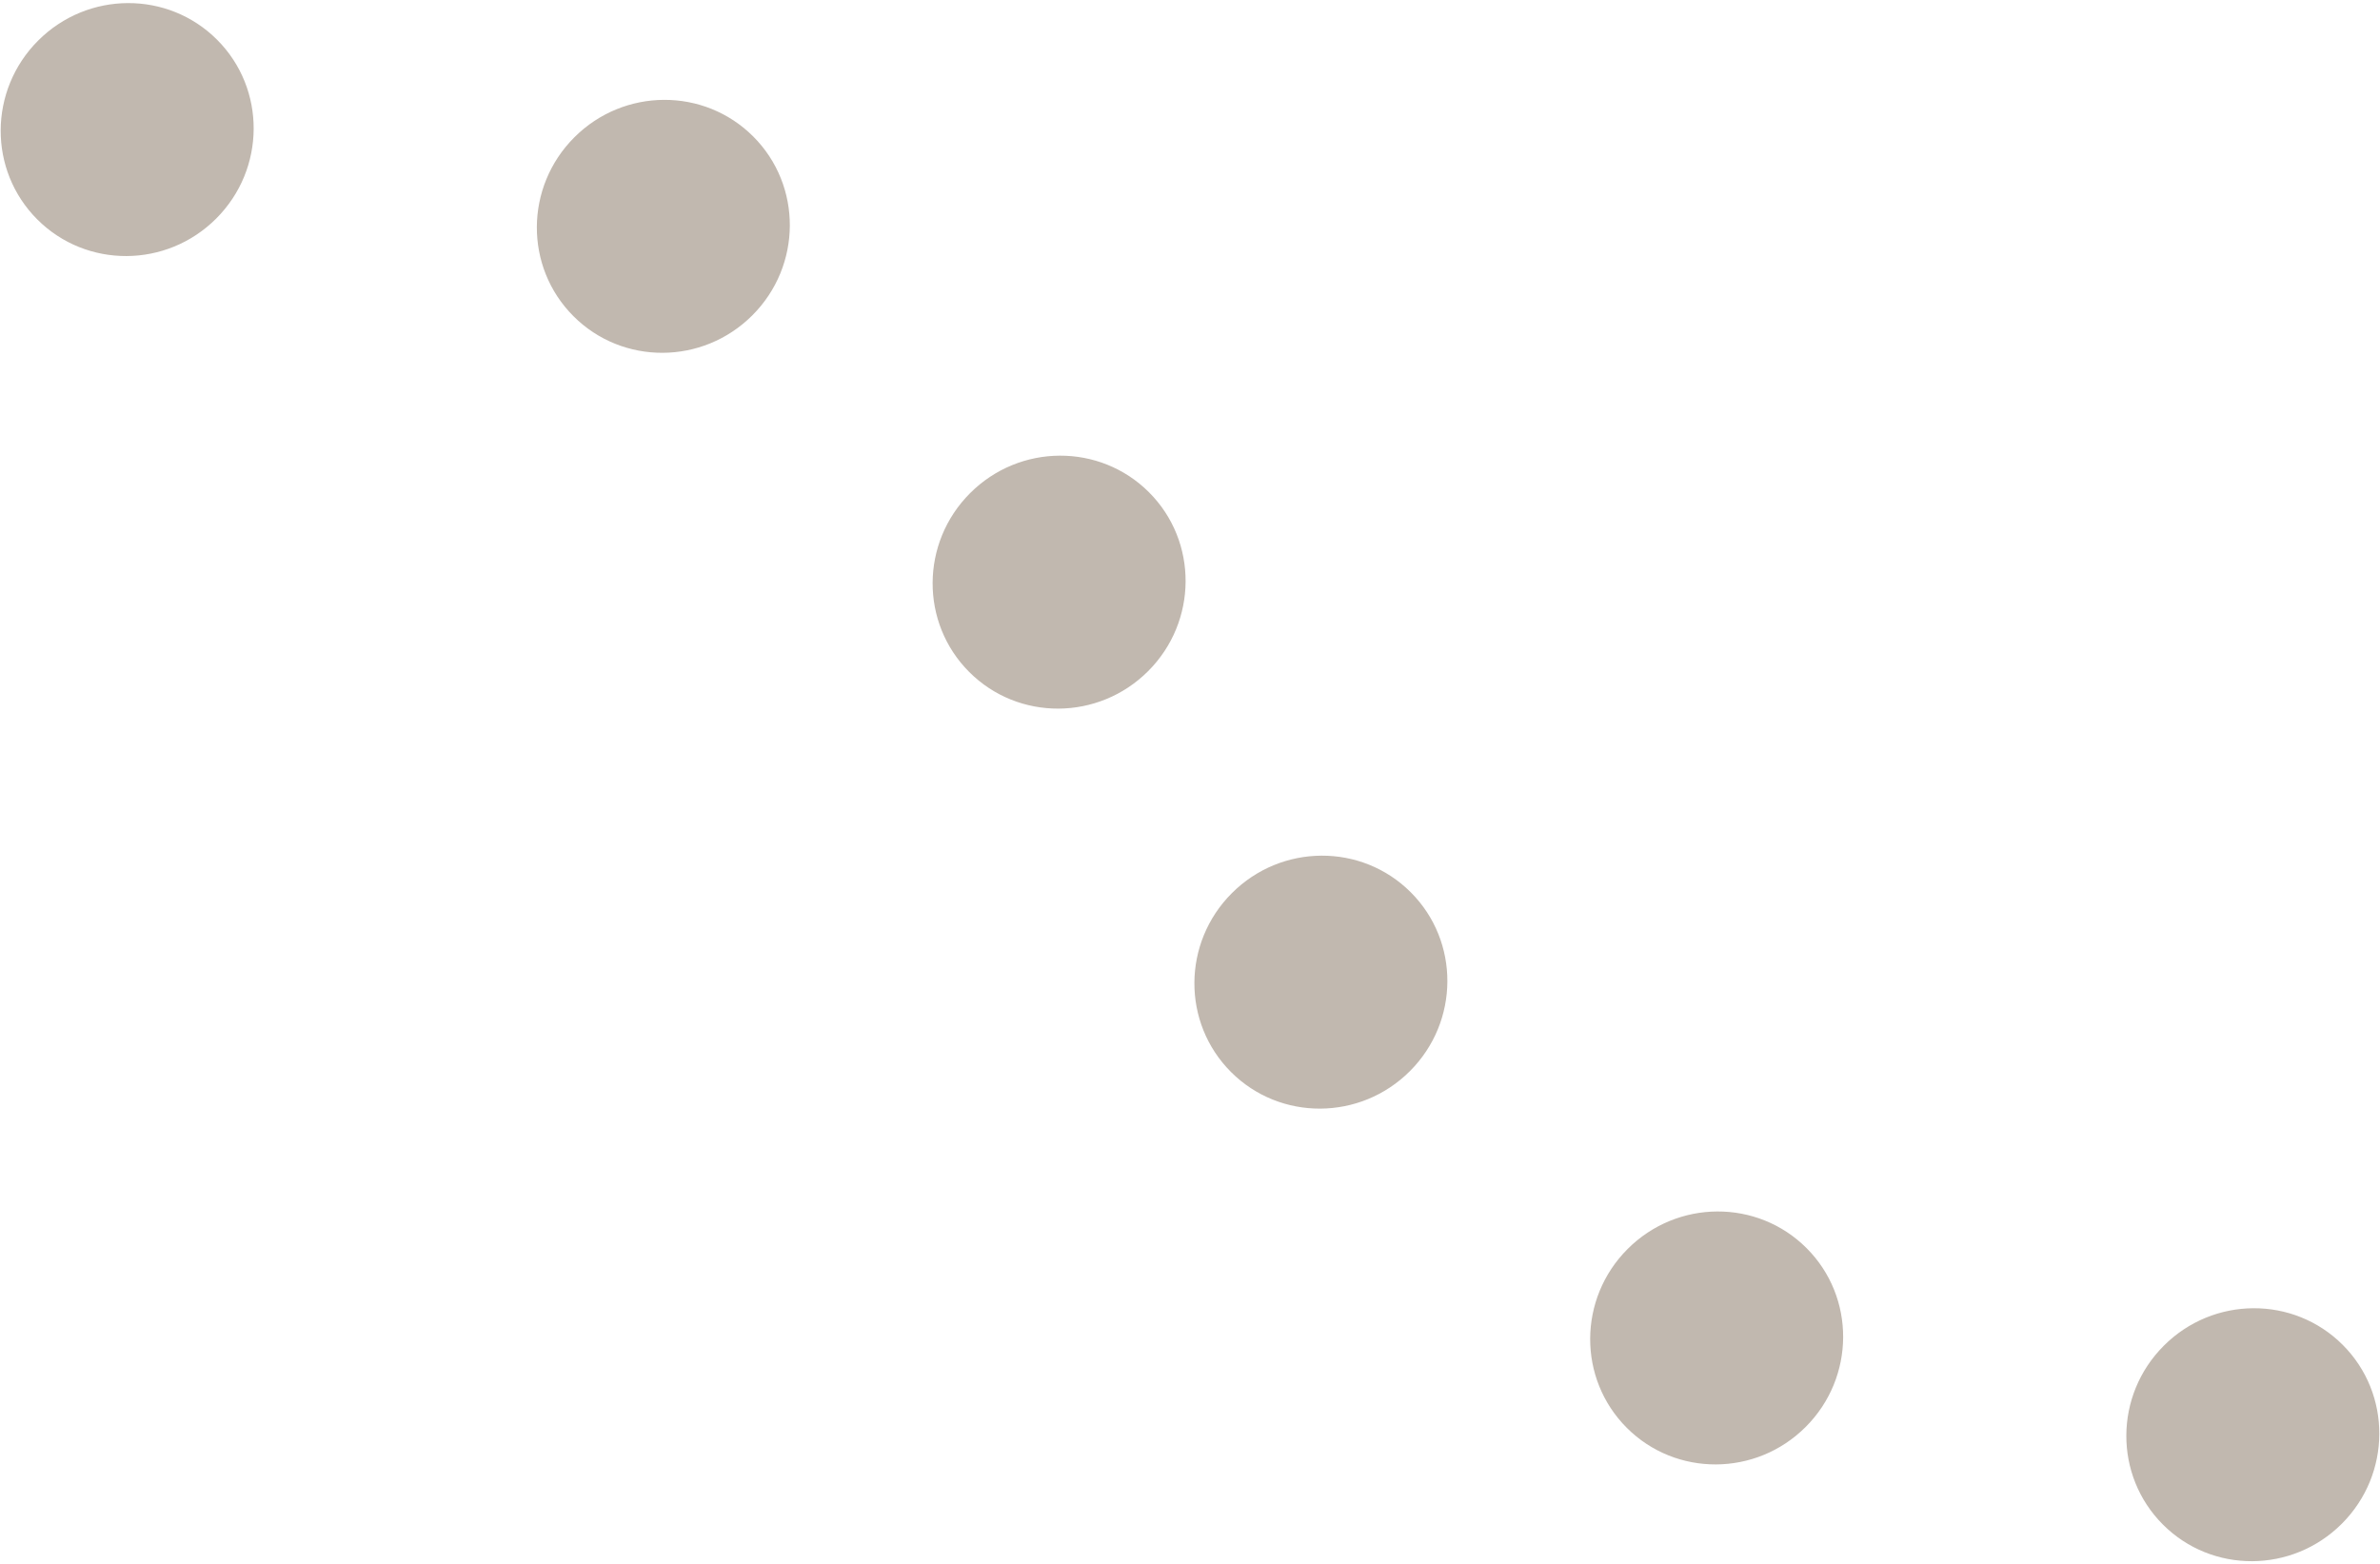 <svg xmlns="http://www.w3.org/2000/svg" width="321" height="211"><path fill="#c1b8af" d="M5.03 29.599c6.631 6.63 17.433 6.578 24.128-.117s6.747-17.496.116-24.127c-6.63-6.63-17.432-6.577-24.126.117S-1.6 22.97 5.03 29.6zM77.345 42.65c6.63 6.631 17.432 6.579 24.127-.116 6.694-6.694 6.747-17.495.117-24.126-6.63-6.63-17.432-6.577-24.126.117-6.695 6.695-6.748 17.496-.117 24.126zm53.381 47.995c6.63 6.63 17.431 6.577 24.126-.117s6.747-17.497.118-24.127c-6.631-6.63-17.433-6.578-24.128.117s-6.747 17.496-.116 24.127zm185.244 90.756c-6.631-6.63-17.433-6.578-24.128.117s-6.747 17.496-.116 24.127c6.63 6.63 17.431 6.577 24.126-.117s6.747-17.497.118-24.127zm-72.315-13.051c-6.63-6.631-17.432-6.579-24.127.116-6.694 6.694-6.747 17.495-.117 24.126 6.63 6.63 17.432 6.577 24.126-.117 6.695-6.695 6.748-17.496.117-24.126zm-53.381-47.995c-6.63-6.63-17.431-6.577-24.126.117s-6.747 17.497-.118 24.127c6.631 6.63 17.433 6.578 24.128-.117s6.747-17.496.116-24.127z"/></svg>